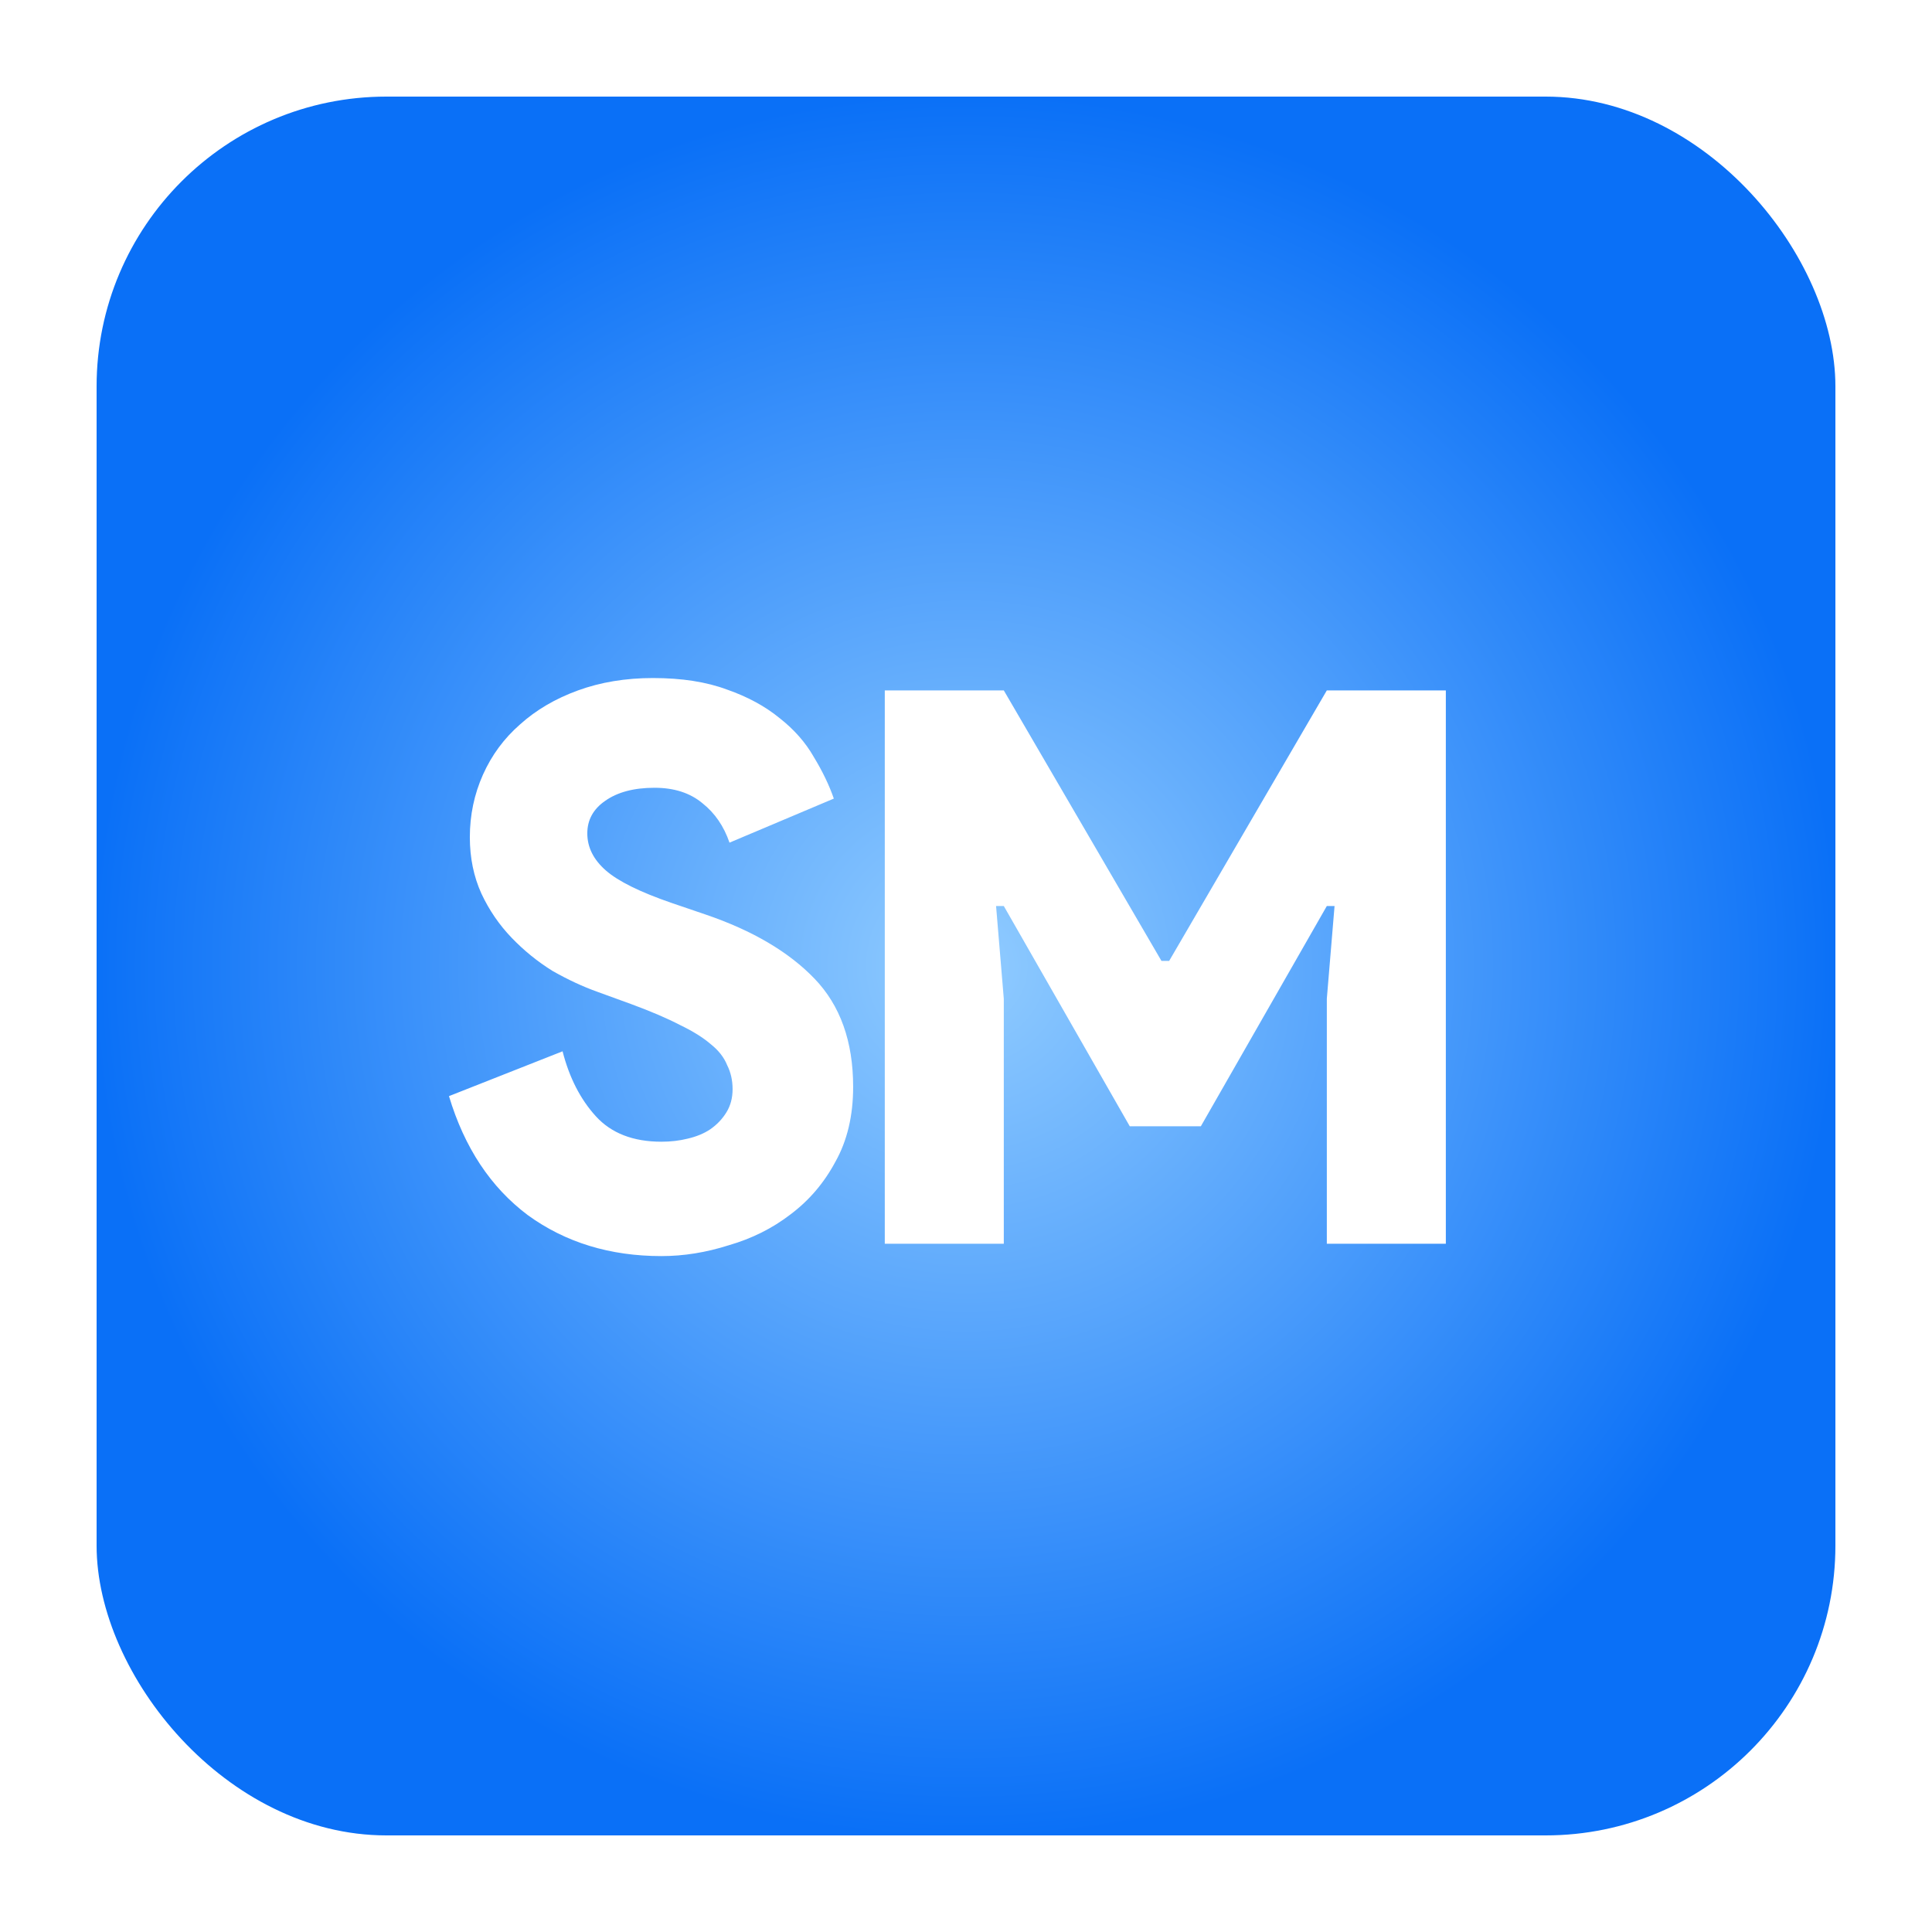 <svg width="80" height="80" viewBox="0 0 80 80" fill="none" xmlns="http://www.w3.org/2000/svg">
<g filter="url(#filter0_d_12015_4821)">
<rect x="4" width="72" height="72" rx="12" fill="url(#paint0_radial_12015_4821)"/>
<path d="M27.391 48.012C25.258 48.012 23.413 47.447 21.855 46.316C20.319 45.164 19.231 43.521 18.591 41.388L23.295 39.532C23.573 40.62 24.031 41.516 24.671 42.22C25.311 42.924 26.218 43.276 27.391 43.276C27.775 43.276 28.138 43.233 28.479 43.148C28.842 43.063 29.151 42.935 29.407 42.764C29.684 42.572 29.909 42.337 30.079 42.06C30.25 41.783 30.335 41.463 30.335 41.1C30.335 40.737 30.261 40.407 30.111 40.108C29.983 39.788 29.759 39.5 29.439 39.244C29.119 38.967 28.692 38.7 28.159 38.444C27.626 38.167 26.954 37.879 26.143 37.58L24.735 37.068C24.138 36.855 23.519 36.567 22.879 36.204C22.261 35.82 21.695 35.361 21.183 34.828C20.671 34.295 20.255 33.687 19.935 33.004C19.615 32.3 19.455 31.521 19.455 30.668C19.455 29.751 19.637 28.887 19.999 28.076C20.362 27.265 20.874 26.572 21.535 25.996C22.197 25.399 22.997 24.929 23.935 24.588C24.874 24.247 25.909 24.076 27.039 24.076C28.234 24.076 29.258 24.236 30.111 24.556C30.965 24.855 31.69 25.249 32.287 25.74C32.885 26.209 33.354 26.743 33.695 27.34C34.058 27.937 34.335 28.513 34.527 29.068L30.207 30.892C29.973 30.209 29.599 29.665 29.087 29.26C28.575 28.833 27.914 28.62 27.103 28.62C26.25 28.62 25.567 28.801 25.055 29.164C24.564 29.505 24.319 29.953 24.319 30.508C24.319 31.084 24.575 31.596 25.087 32.044C25.599 32.492 26.506 32.94 27.807 33.388L29.215 33.868C31.157 34.529 32.66 35.415 33.727 36.524C34.794 37.633 35.327 39.127 35.327 41.004C35.327 42.199 35.082 43.233 34.591 44.108C34.122 44.983 33.503 45.708 32.735 46.284C31.988 46.86 31.135 47.287 30.175 47.564C29.236 47.863 28.308 48.012 27.391 48.012ZM36.637 24.588H41.565L48.093 35.788H48.413L54.941 24.588H59.869V47.5H54.941V37.356L55.261 33.516H54.941L49.725 42.636H46.781L41.565 33.516H41.245L41.565 37.356V47.5H36.637V24.588Z" fill="white"/>
</g>
<defs>
<filter id="filter0_d_12015_4821" x="0" y="0" width="80" height="80" filterUnits="userSpaceOnUse" color-interpolation-filters="sRGB">
<feFlood flood-opacity="0" result="BackgroundImageFix"/>
<feColorMatrix in="SourceAlpha" type="matrix" values="0 0 0 0 0 0 0 0 0 0 0 0 0 0 0 0 0 0 127 0" result="hardAlpha"/>
<feOffset dy="4"/>
<feGaussianBlur stdDeviation="2"/>
<feComposite in2="hardAlpha" operator="out"/>
<feColorMatrix type="matrix" values="0 0 0 0 0 0 0 0 0 0 0 0 0 0 0 0 0 0 0.25 0"/>
<feBlend mode="normal" in2="BackgroundImageFix" result="effect1_dropShadow_12015_4821"/>
<feBlend mode="normal" in="SourceGraphic" in2="effect1_dropShadow_12015_4821" result="shape"/>
</filter>
<radialGradient id="paint0_radial_12015_4821" cx="0" cy="0" r="1" gradientUnits="userSpaceOnUse" gradientTransform="translate(40 36) rotate(90) scale(36)">
<stop stop-color="#91CCFF"/>
<stop offset="1" stop-color="#0A70F7"/>
</radialGradient>
</defs>
</svg>
